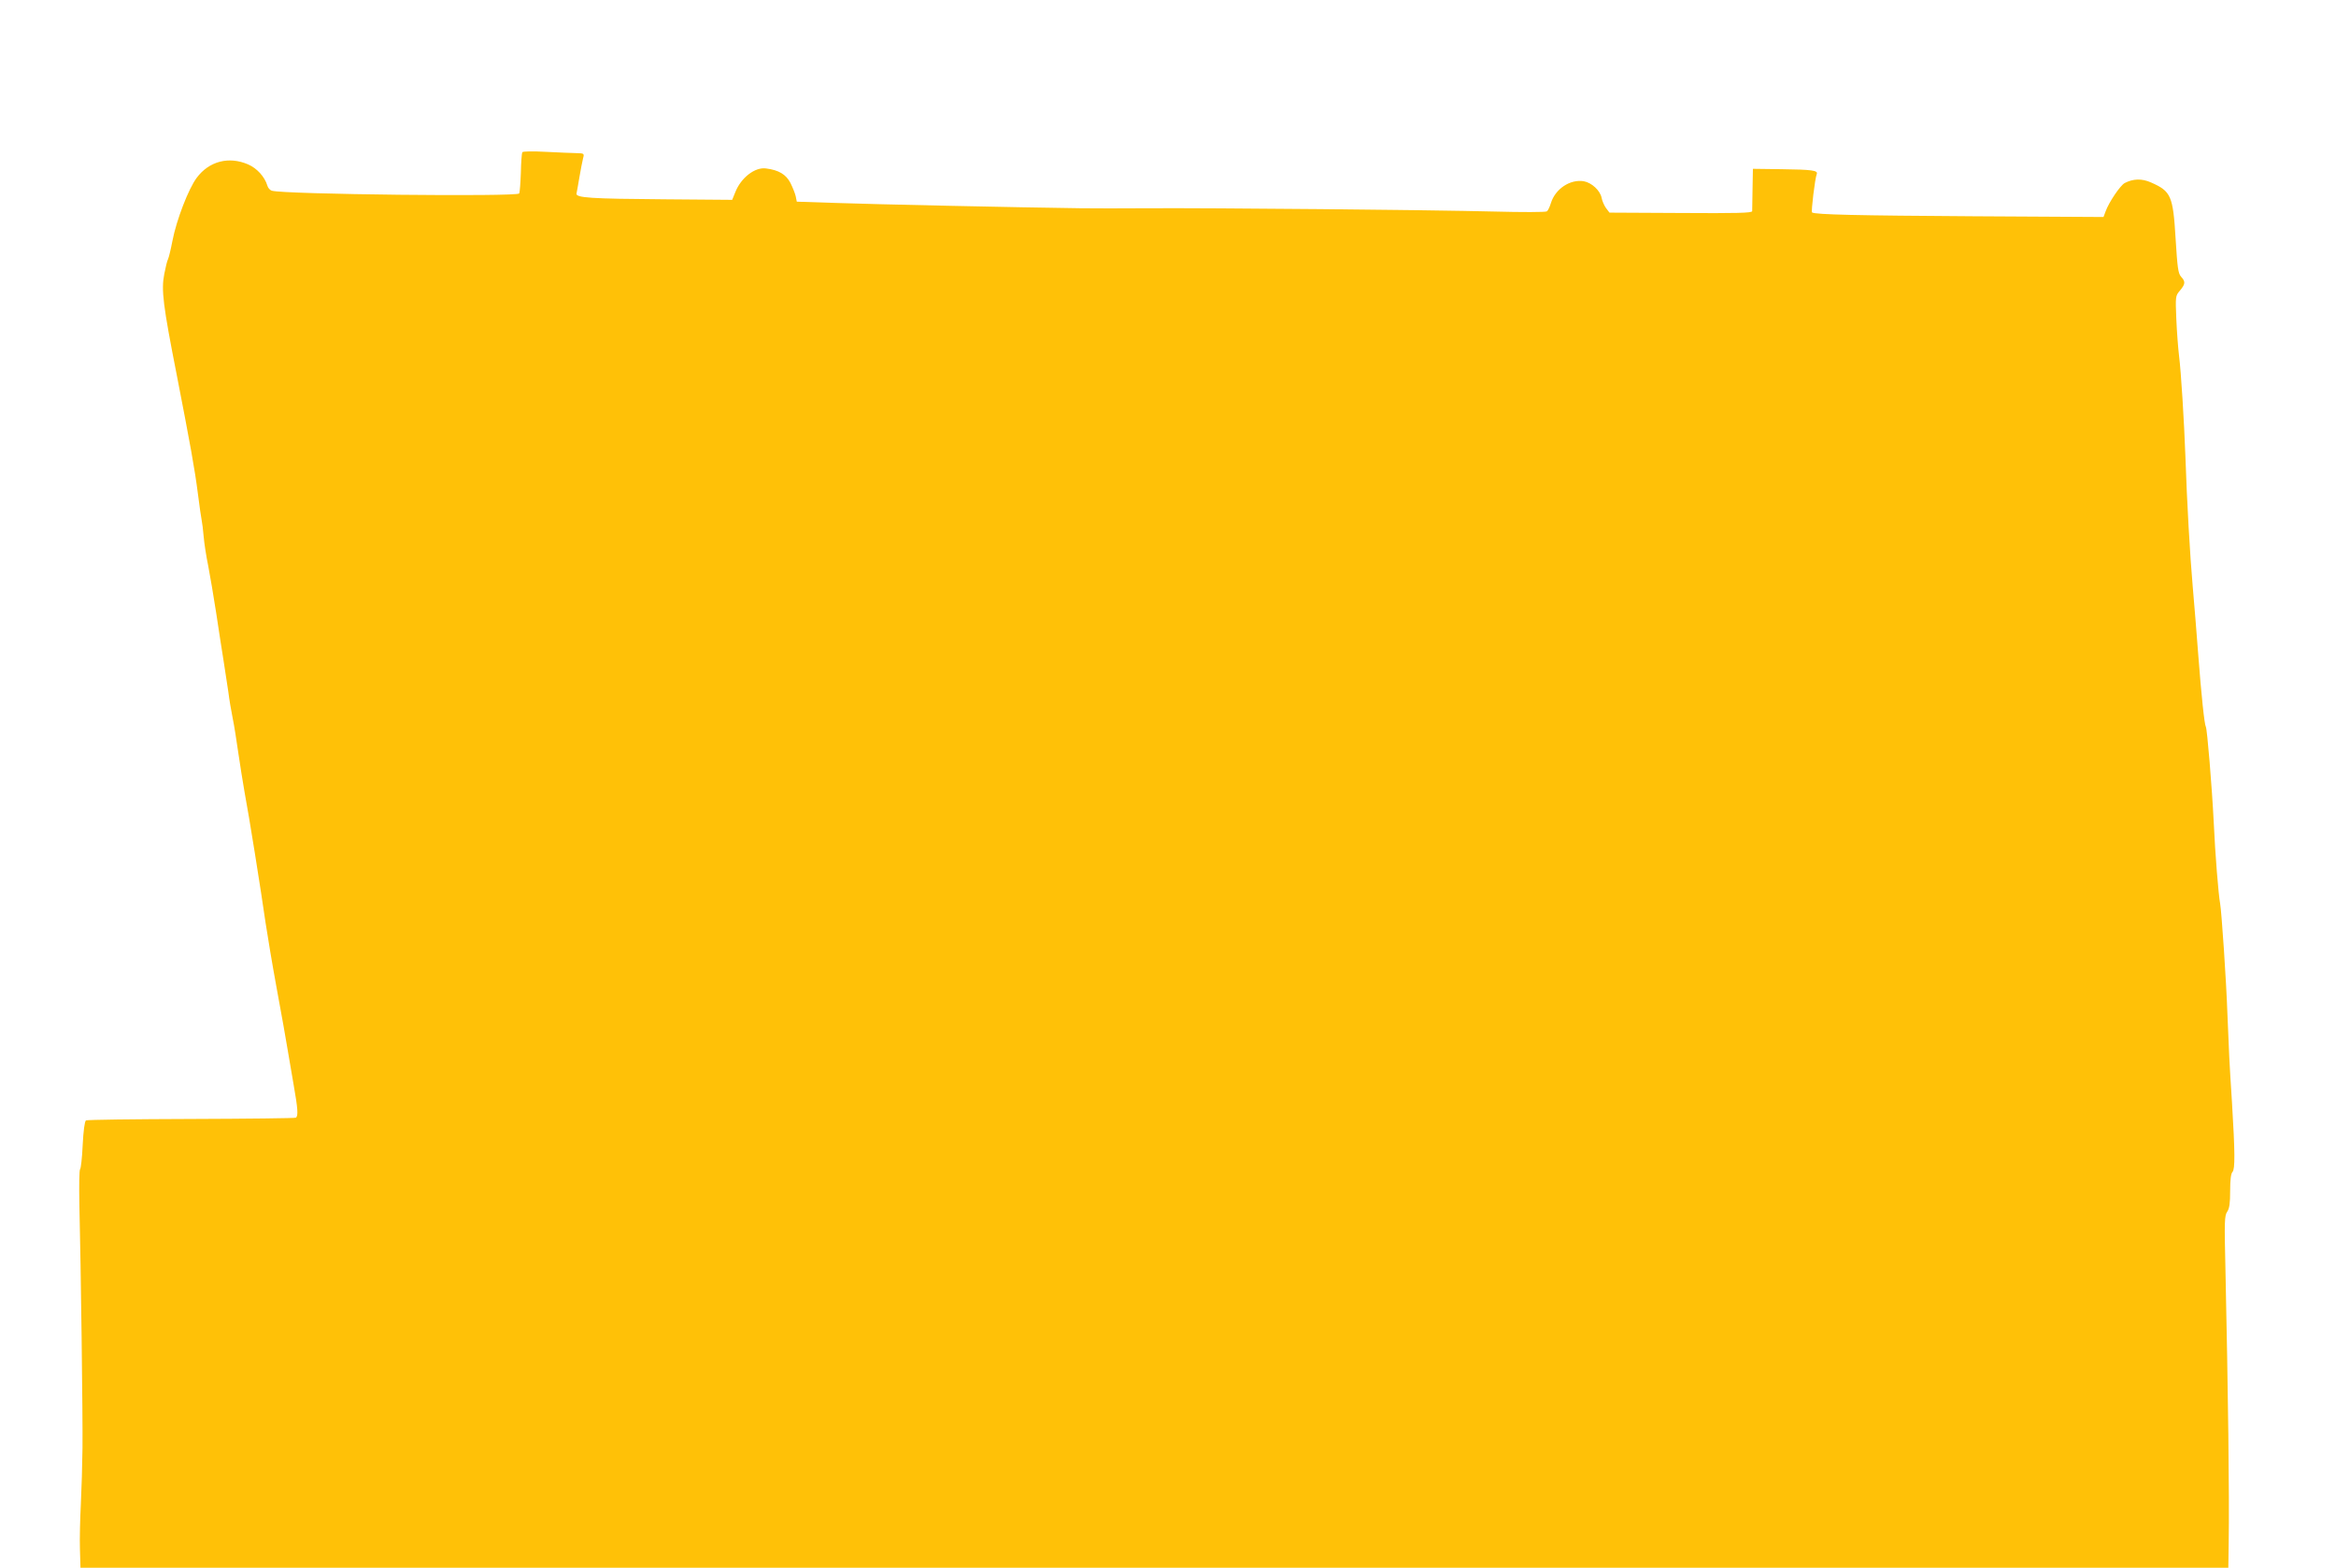<?xml version="1.0" standalone="no"?>
<!DOCTYPE svg PUBLIC "-//W3C//DTD SVG 20010904//EN"
 "http://www.w3.org/TR/2001/REC-SVG-20010904/DTD/svg10.dtd">
<svg version="1.0" xmlns="http://www.w3.org/2000/svg"
 width="1280pt" height="859pt" viewBox="0 0 1280 859"
 preserveAspectRatio="xMidYMid meet">
<g transform="translate(0,859) scale(0.1,-0.1)"
fill="#ffc107" stroke="none">
<path d="M2862 7756 c-3 -5 -7 -56 -8 -113 -2 -56 -6 -108 -9 -113 -12 -19
-1292 -5 -1355 15 -11 3 -22 16 -25 28 -15 49 -57 95 -105 116 -106 46 -214
18 -282 -73 -45 -60 -111 -231 -133 -345 -9 -47 -20 -92 -24 -100 -5 -9 -14
-46 -21 -83 -17 -87 -7 -169 69 -555 74 -381 98 -511 116 -653 8 -63 17 -126
20 -140 3 -14 8 -54 11 -90 3 -36 14 -108 25 -161 10 -52 30 -169 44 -260 13
-90 32 -207 40 -259 8 -52 20 -129 26 -170 5 -41 16 -106 24 -145 8 -38 21
-122 30 -185 9 -63 25 -162 35 -220 24 -125 91 -546 115 -715 10 -66 37 -230
62 -365 25 -135 51 -281 58 -325 7 -44 23 -133 34 -199 23 -130 26 -172 12
-180 -5 -3 -263 -6 -574 -7 -310 -1 -569 -4 -576 -8 -7 -5 -14 -56 -18 -135
-3 -70 -10 -129 -14 -132 -5 -3 -6 -91 -4 -197 8 -326 19 -1163 17 -1332 -1
-88 -5 -226 -9 -306 -4 -80 -7 -191 -5 -247 l3 -102 5885 0 5884 0 2 138 c4
258 -3 814 -18 1508 -6 251 -5 284 10 305 12 18 16 46 16 114 0 59 4 95 13
104 14 15 14 104 -3 381 -15 231 -16 263 -25 485 -6 178 -32 562 -40 605 -9
48 -27 267 -35 445 -10 199 -36 510 -43 522 -8 13 -25 174 -42 398 -8 110 -22
277 -30 370 -15 170 -32 466 -40 710 -7 193 -24 470 -35 555 -5 41 -12 132
-15 202 -5 124 -5 127 20 156 30 36 31 49 6 76 -16 18 -20 49 -30 210 -14 233
-25 258 -134 306 -51 23 -99 21 -145 -3 -25 -14 -86 -105 -104 -154 l-12 -32
-710 4 c-638 4 -869 9 -887 21 -6 3 16 187 26 211 7 19 -26 24 -195 26 l-155
2 -2 -110 c-1 -60 -2 -116 -2 -122 -1 -10 -86 -12 -392 -10 l-390 2 -19 25
c-10 14 -21 39 -24 56 -8 40 -54 83 -98 91 -75 12 -156 -42 -180 -120 -6 -20
-16 -41 -22 -45 -6 -5 -137 -5 -291 -1 -352 9 -1545 20 -1890 18 -143 -1 -312
-1 -375 0 -321 4 -1151 22 -1340 29 l-214 7 -6 30 c-4 17 -17 49 -29 73 -24
46 -63 70 -133 79 -61 9 -138 -51 -169 -130 l-17 -42 -373 3 c-401 3 -486 8
-480 32 2 8 9 49 16 90 7 41 16 87 20 103 7 26 6 27 -36 28 -24 0 -100 4 -167
7 -73 4 -126 3 -130 -2z"/>
</g>
</svg>
